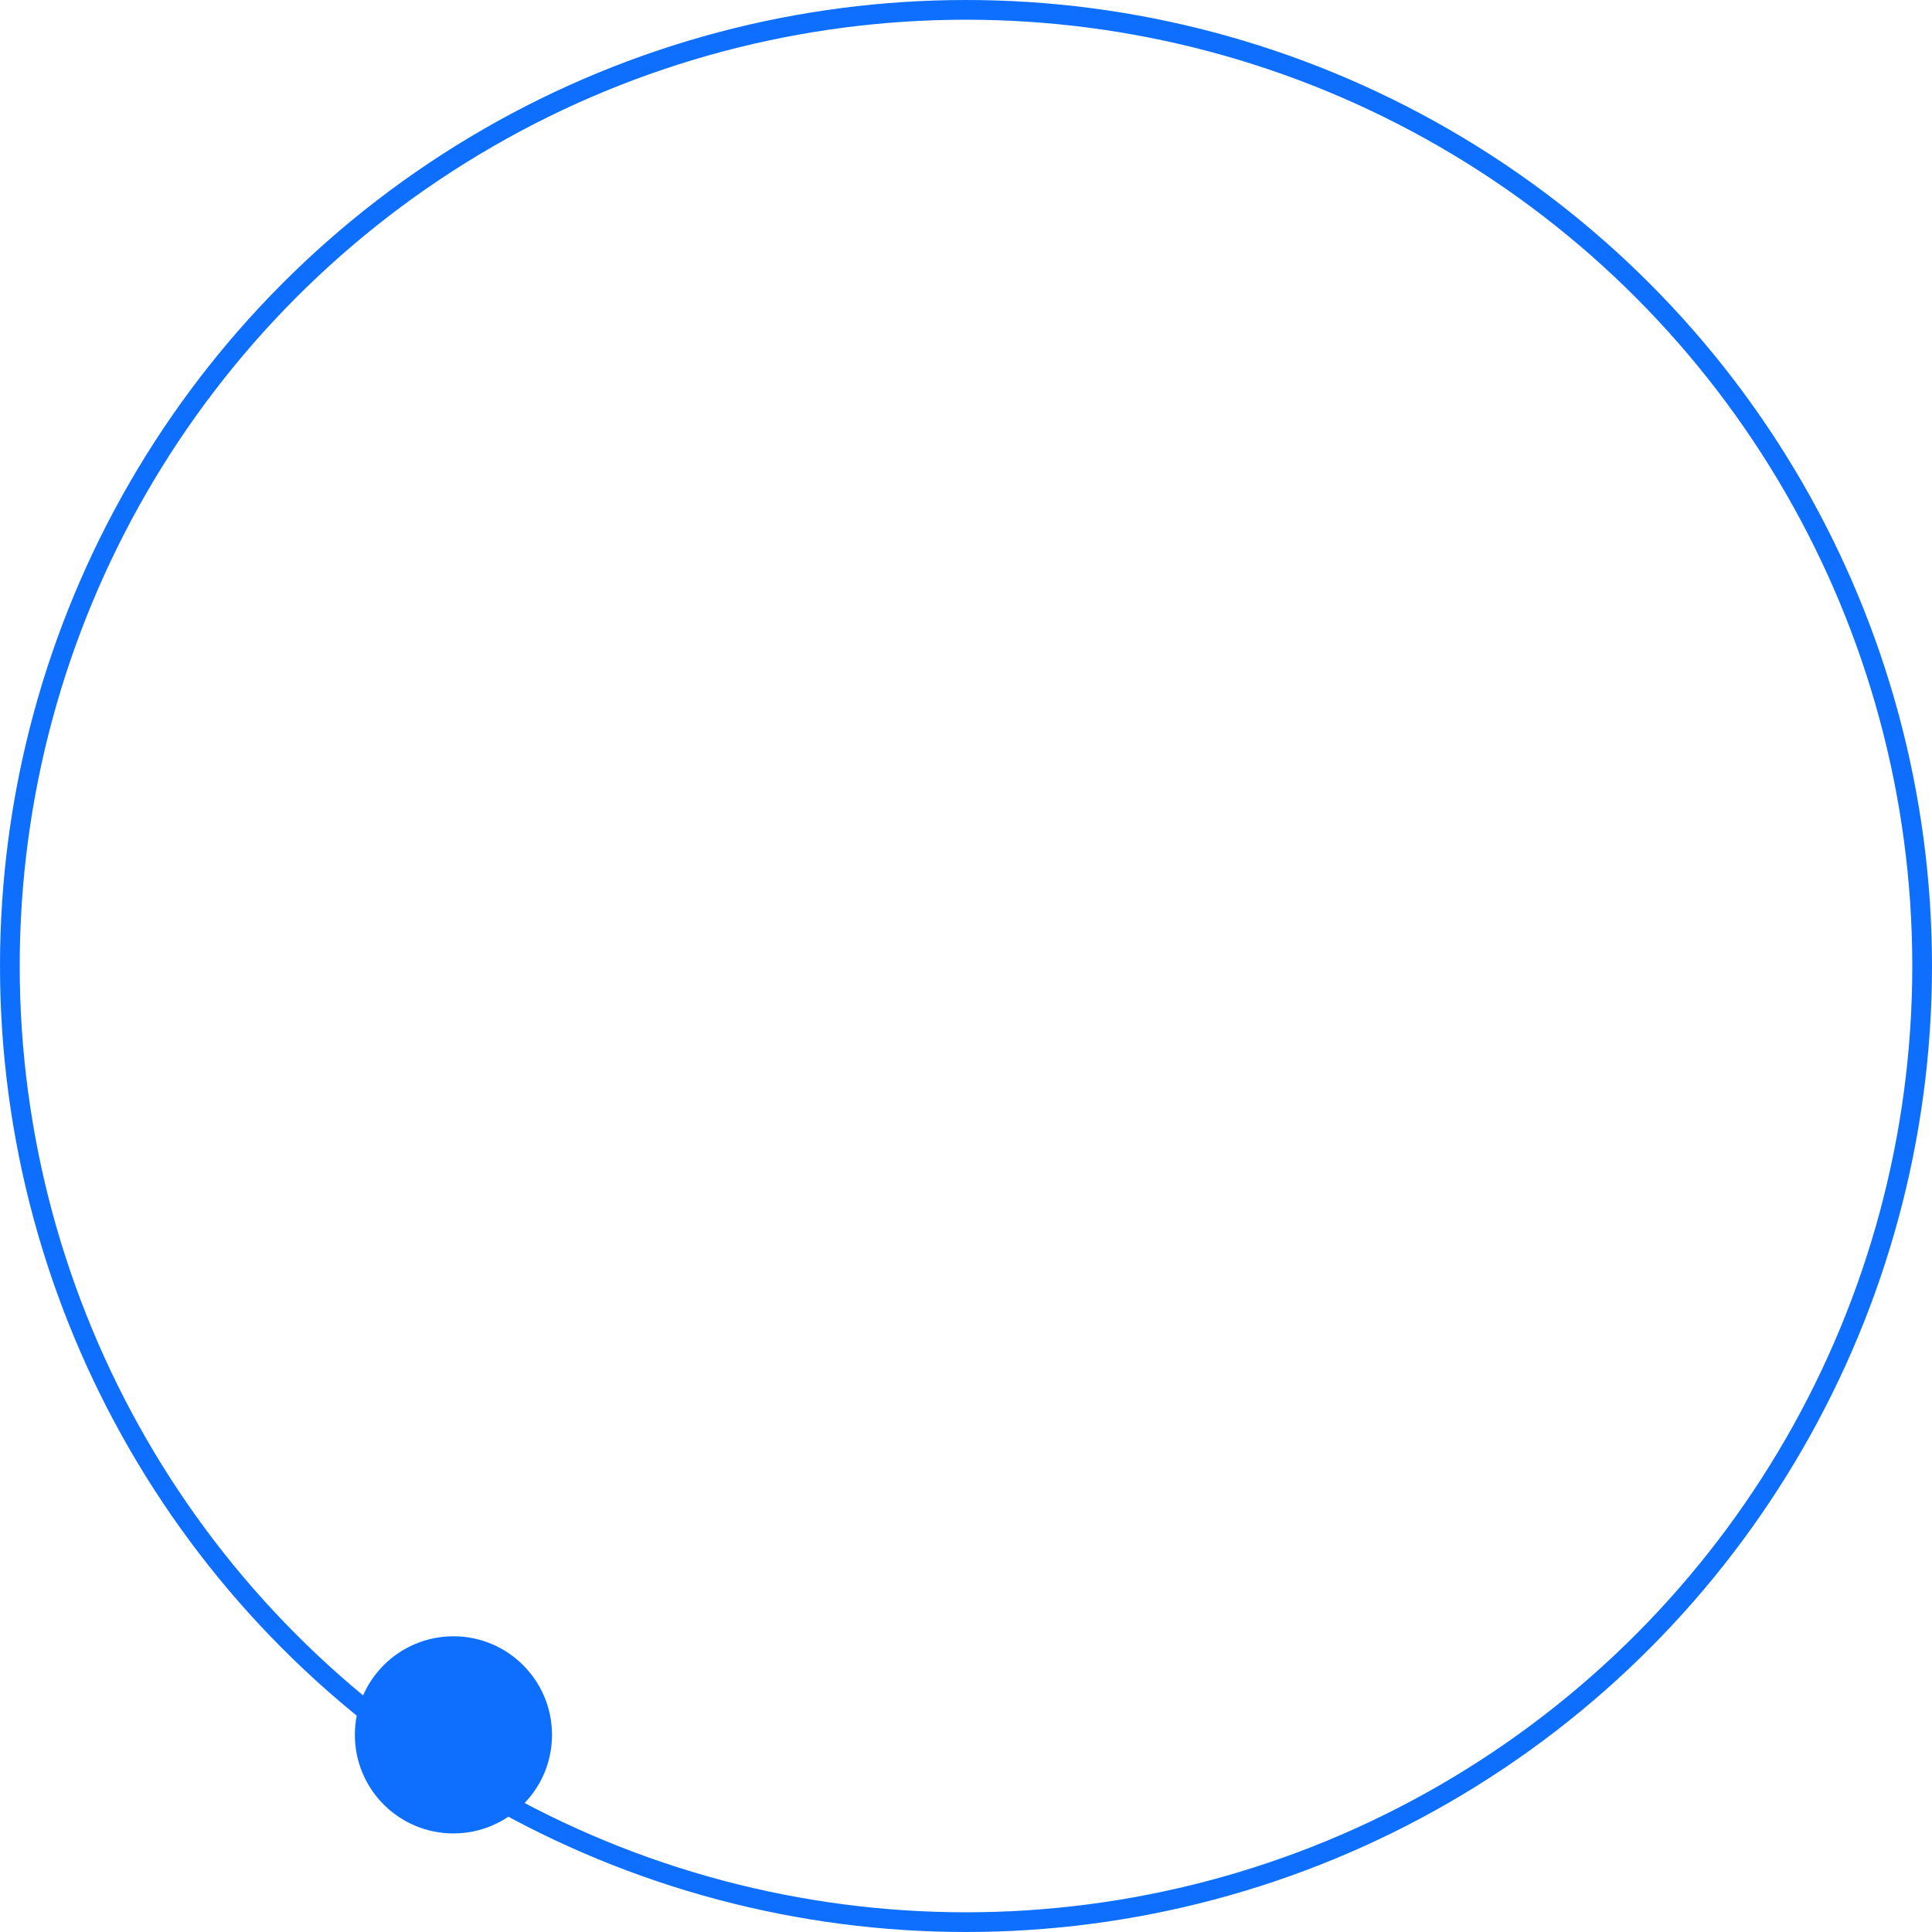 <?xml version="1.0" encoding="UTF-8"?> <svg xmlns="http://www.w3.org/2000/svg" width="196" height="196" viewBox="0 0 196 196" fill="none"> <circle cx="46" cy="176" r="10" fill="#0E6FFF"></circle> <circle cx="98" cy="98" r="97" stroke="#0E6FFF" stroke-width="2"></circle> </svg> 